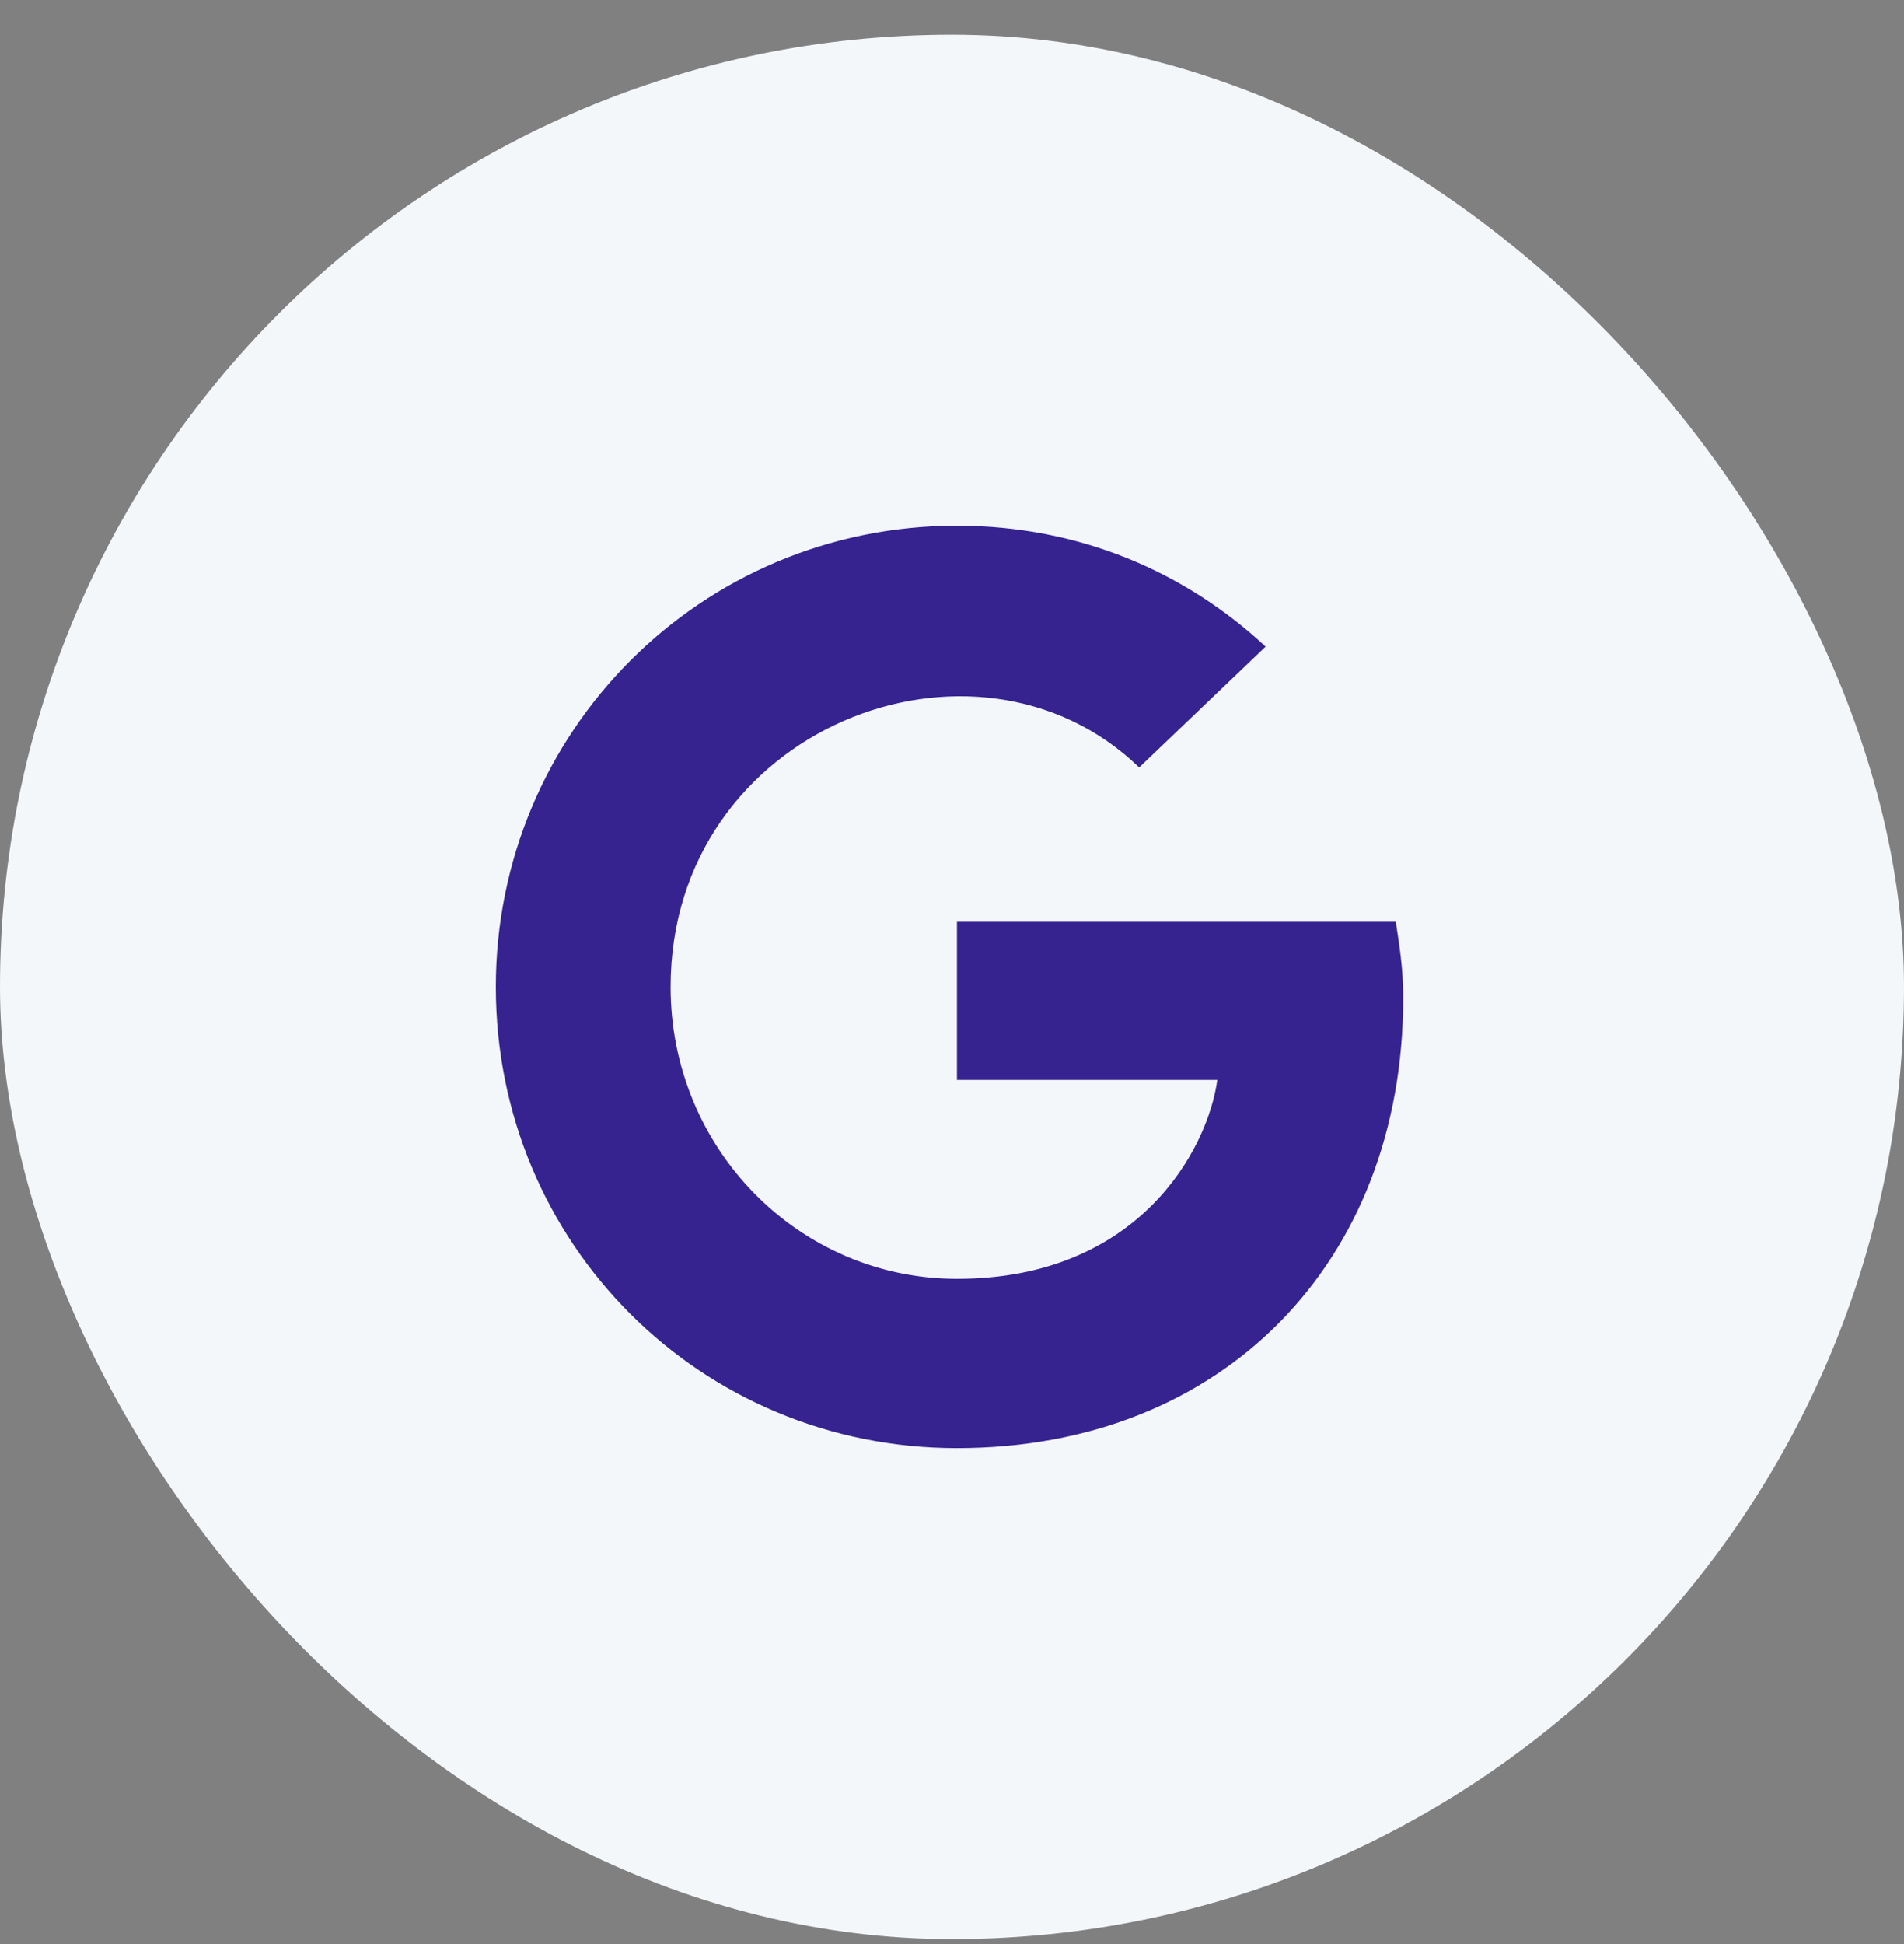 <svg xmlns="http://www.w3.org/2000/svg" width="48" height="49" viewBox="0 0 48 49" fill="none"><rect x="0" y="0" width="48" height="49" fill="#808080" stroke="none"/><rect y="0.875" width="48" height="48" rx="24" fill="#F4F7FA"></rect><path d="M35.375 25.156C35.375 31.812 30.828 36.5 24.125 36.5C17.656 36.5 12.5 31.344 12.5 24.875C12.5 18.453 17.656 13.25 24.125 13.25C27.219 13.25 29.891 14.422 31.906 16.297L28.719 19.344C24.594 15.359 16.906 18.359 16.906 24.875C16.906 28.953 20.141 32.234 24.125 32.234C28.719 32.234 30.453 28.953 30.688 27.219H24.125V23.234H35.188C35.281 23.844 35.375 24.406 35.375 25.156Z" fill="#362390"></path></svg>